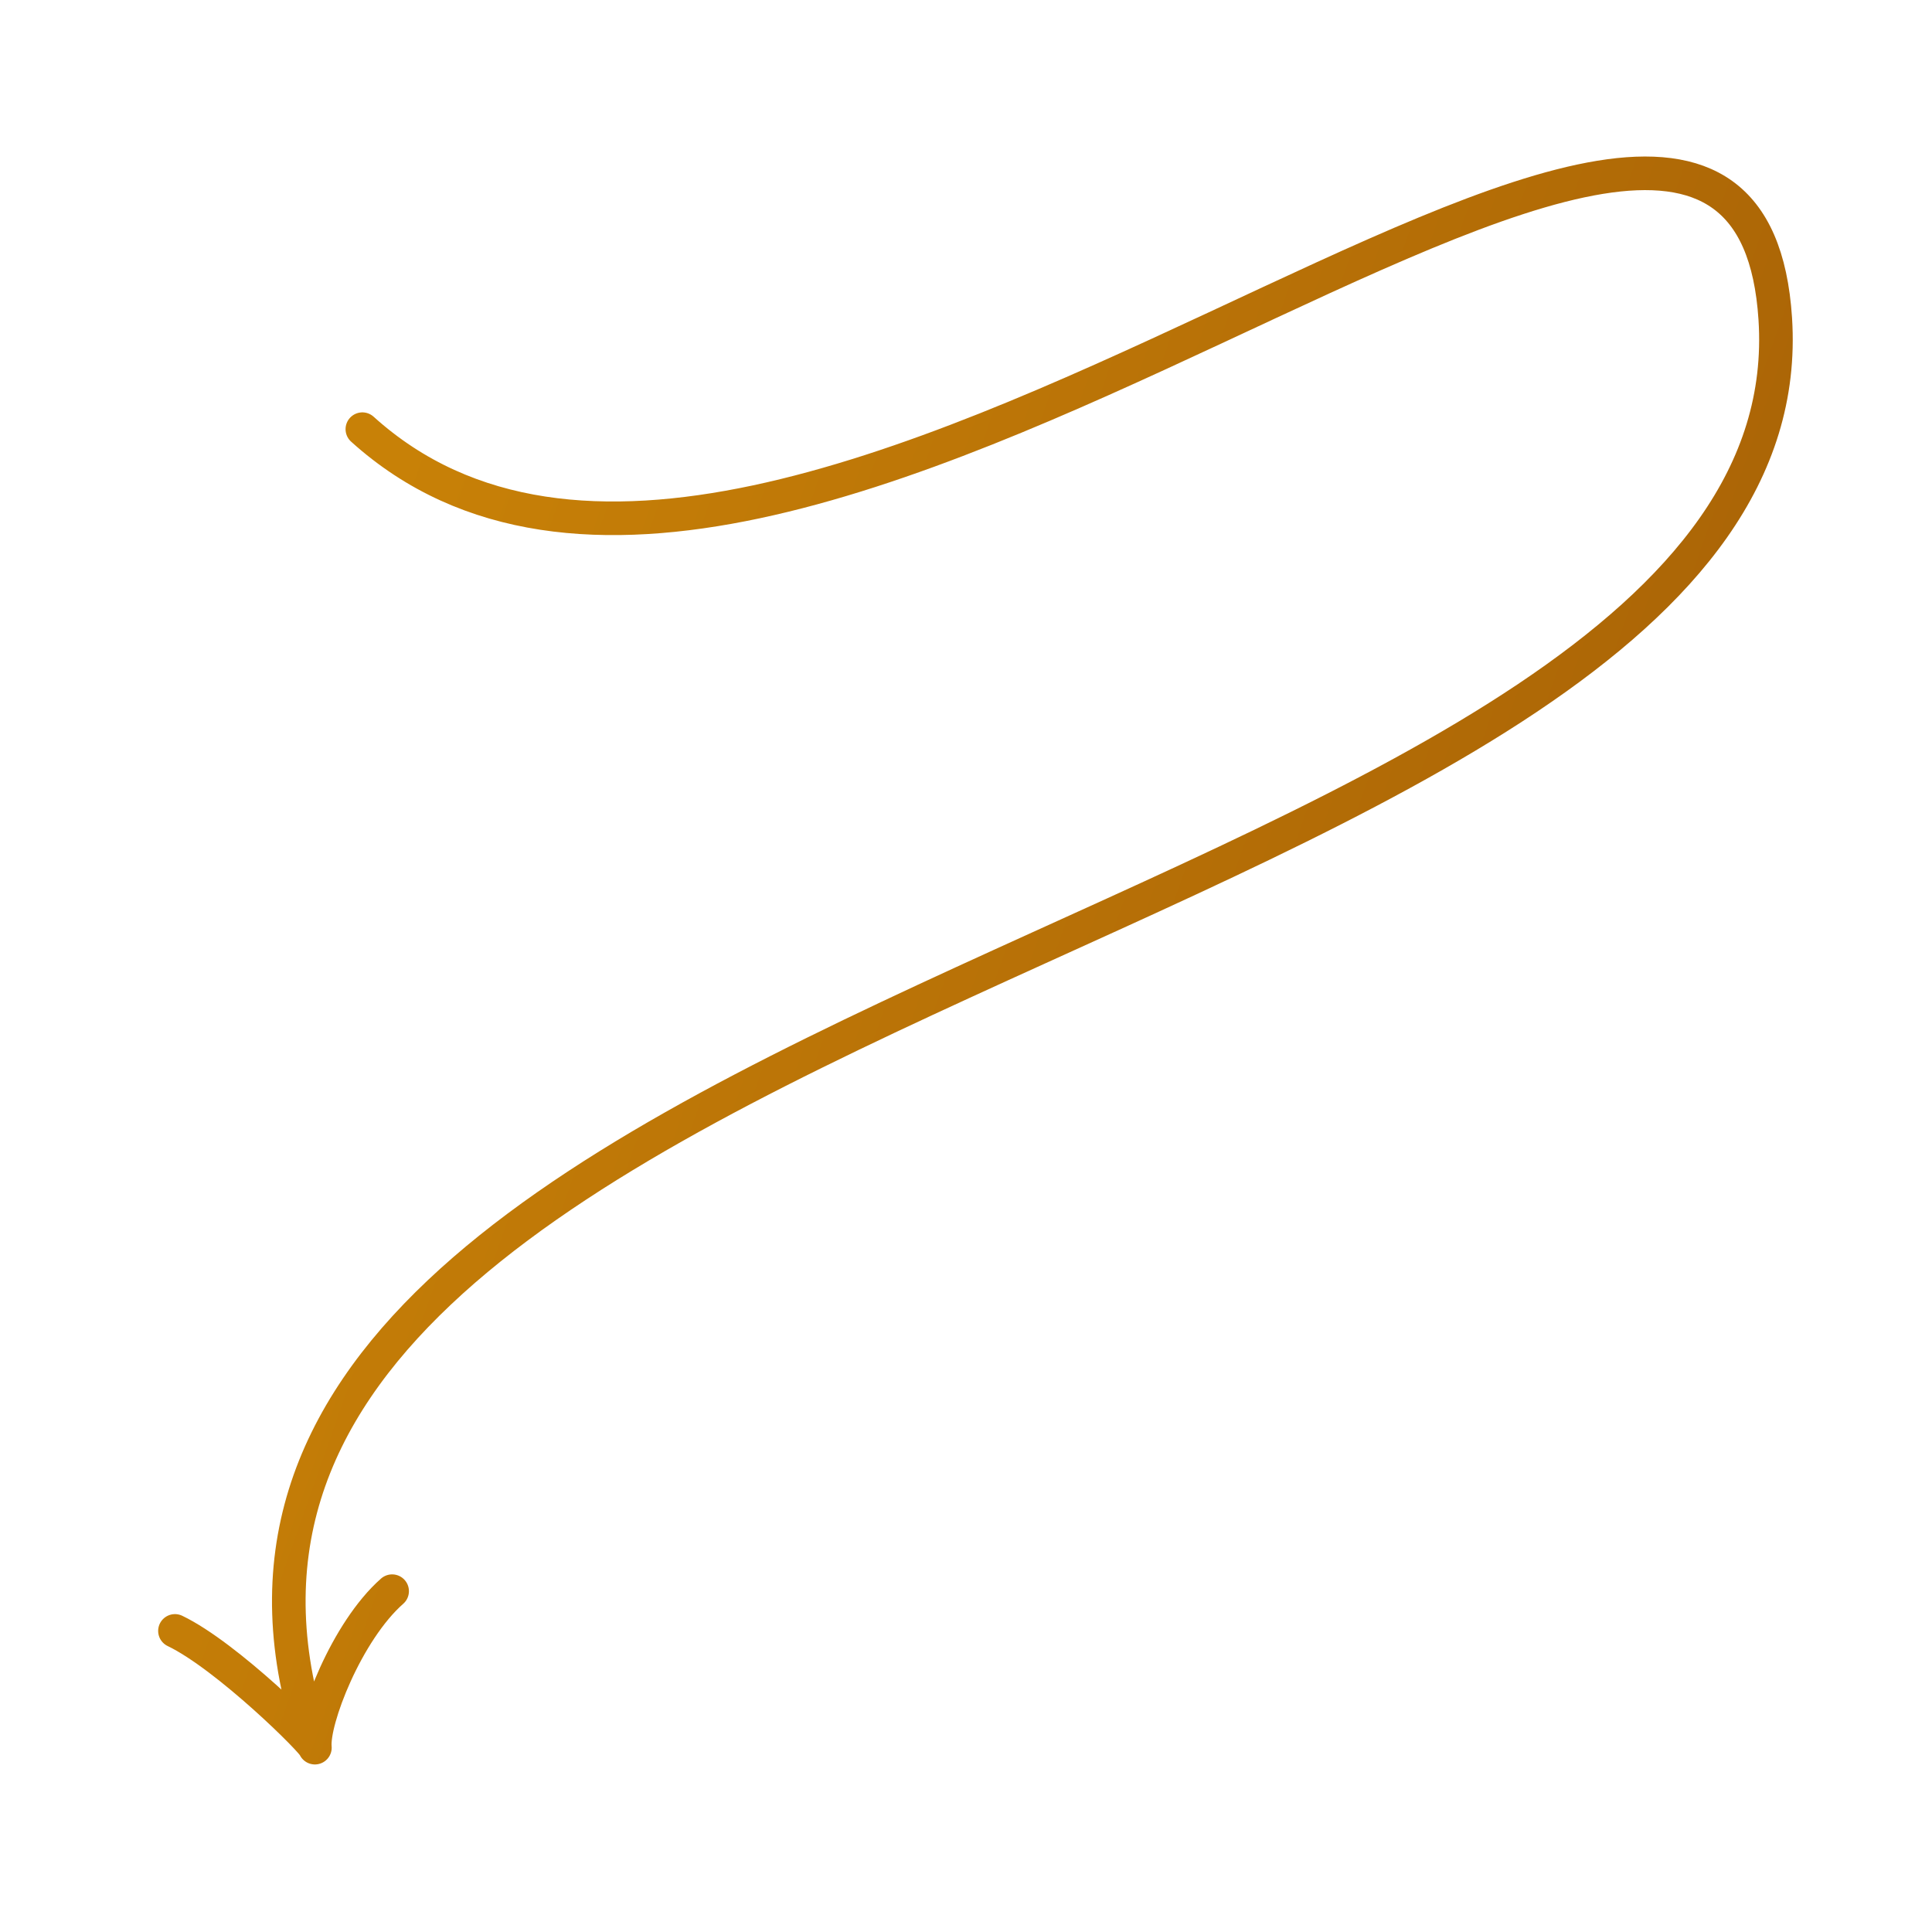 <?xml version="1.0" encoding="UTF-8"?> <svg xmlns="http://www.w3.org/2000/svg" width="115" height="115" viewBox="0 0 115 115" fill="none"><path d="M21.569 25.546C46.654 48.217 103.737 -10.977 105.671 18.977C108.06 55.983 3.307 58.965 18.744 104.027M18.744 104.027C18.583 102.415 20.631 97.1 23.341 94.713M18.744 104.027C18.762 103.761 13.511 98.561 10.414 97.078" stroke="url(#paint0_linear_1235_6348)" stroke-width="2" stroke-linecap="round" stroke-linejoin="round"></path><defs><linearGradient id="paint0_linear_1235_6348" x1="11.583" y1="61.629" x2="110.357" y2="96.343" gradientUnits="userSpaceOnUse"><stop stop-color="#C88107"></stop><stop offset="1" stop-color="#A25C06"></stop></linearGradient></defs></svg> 